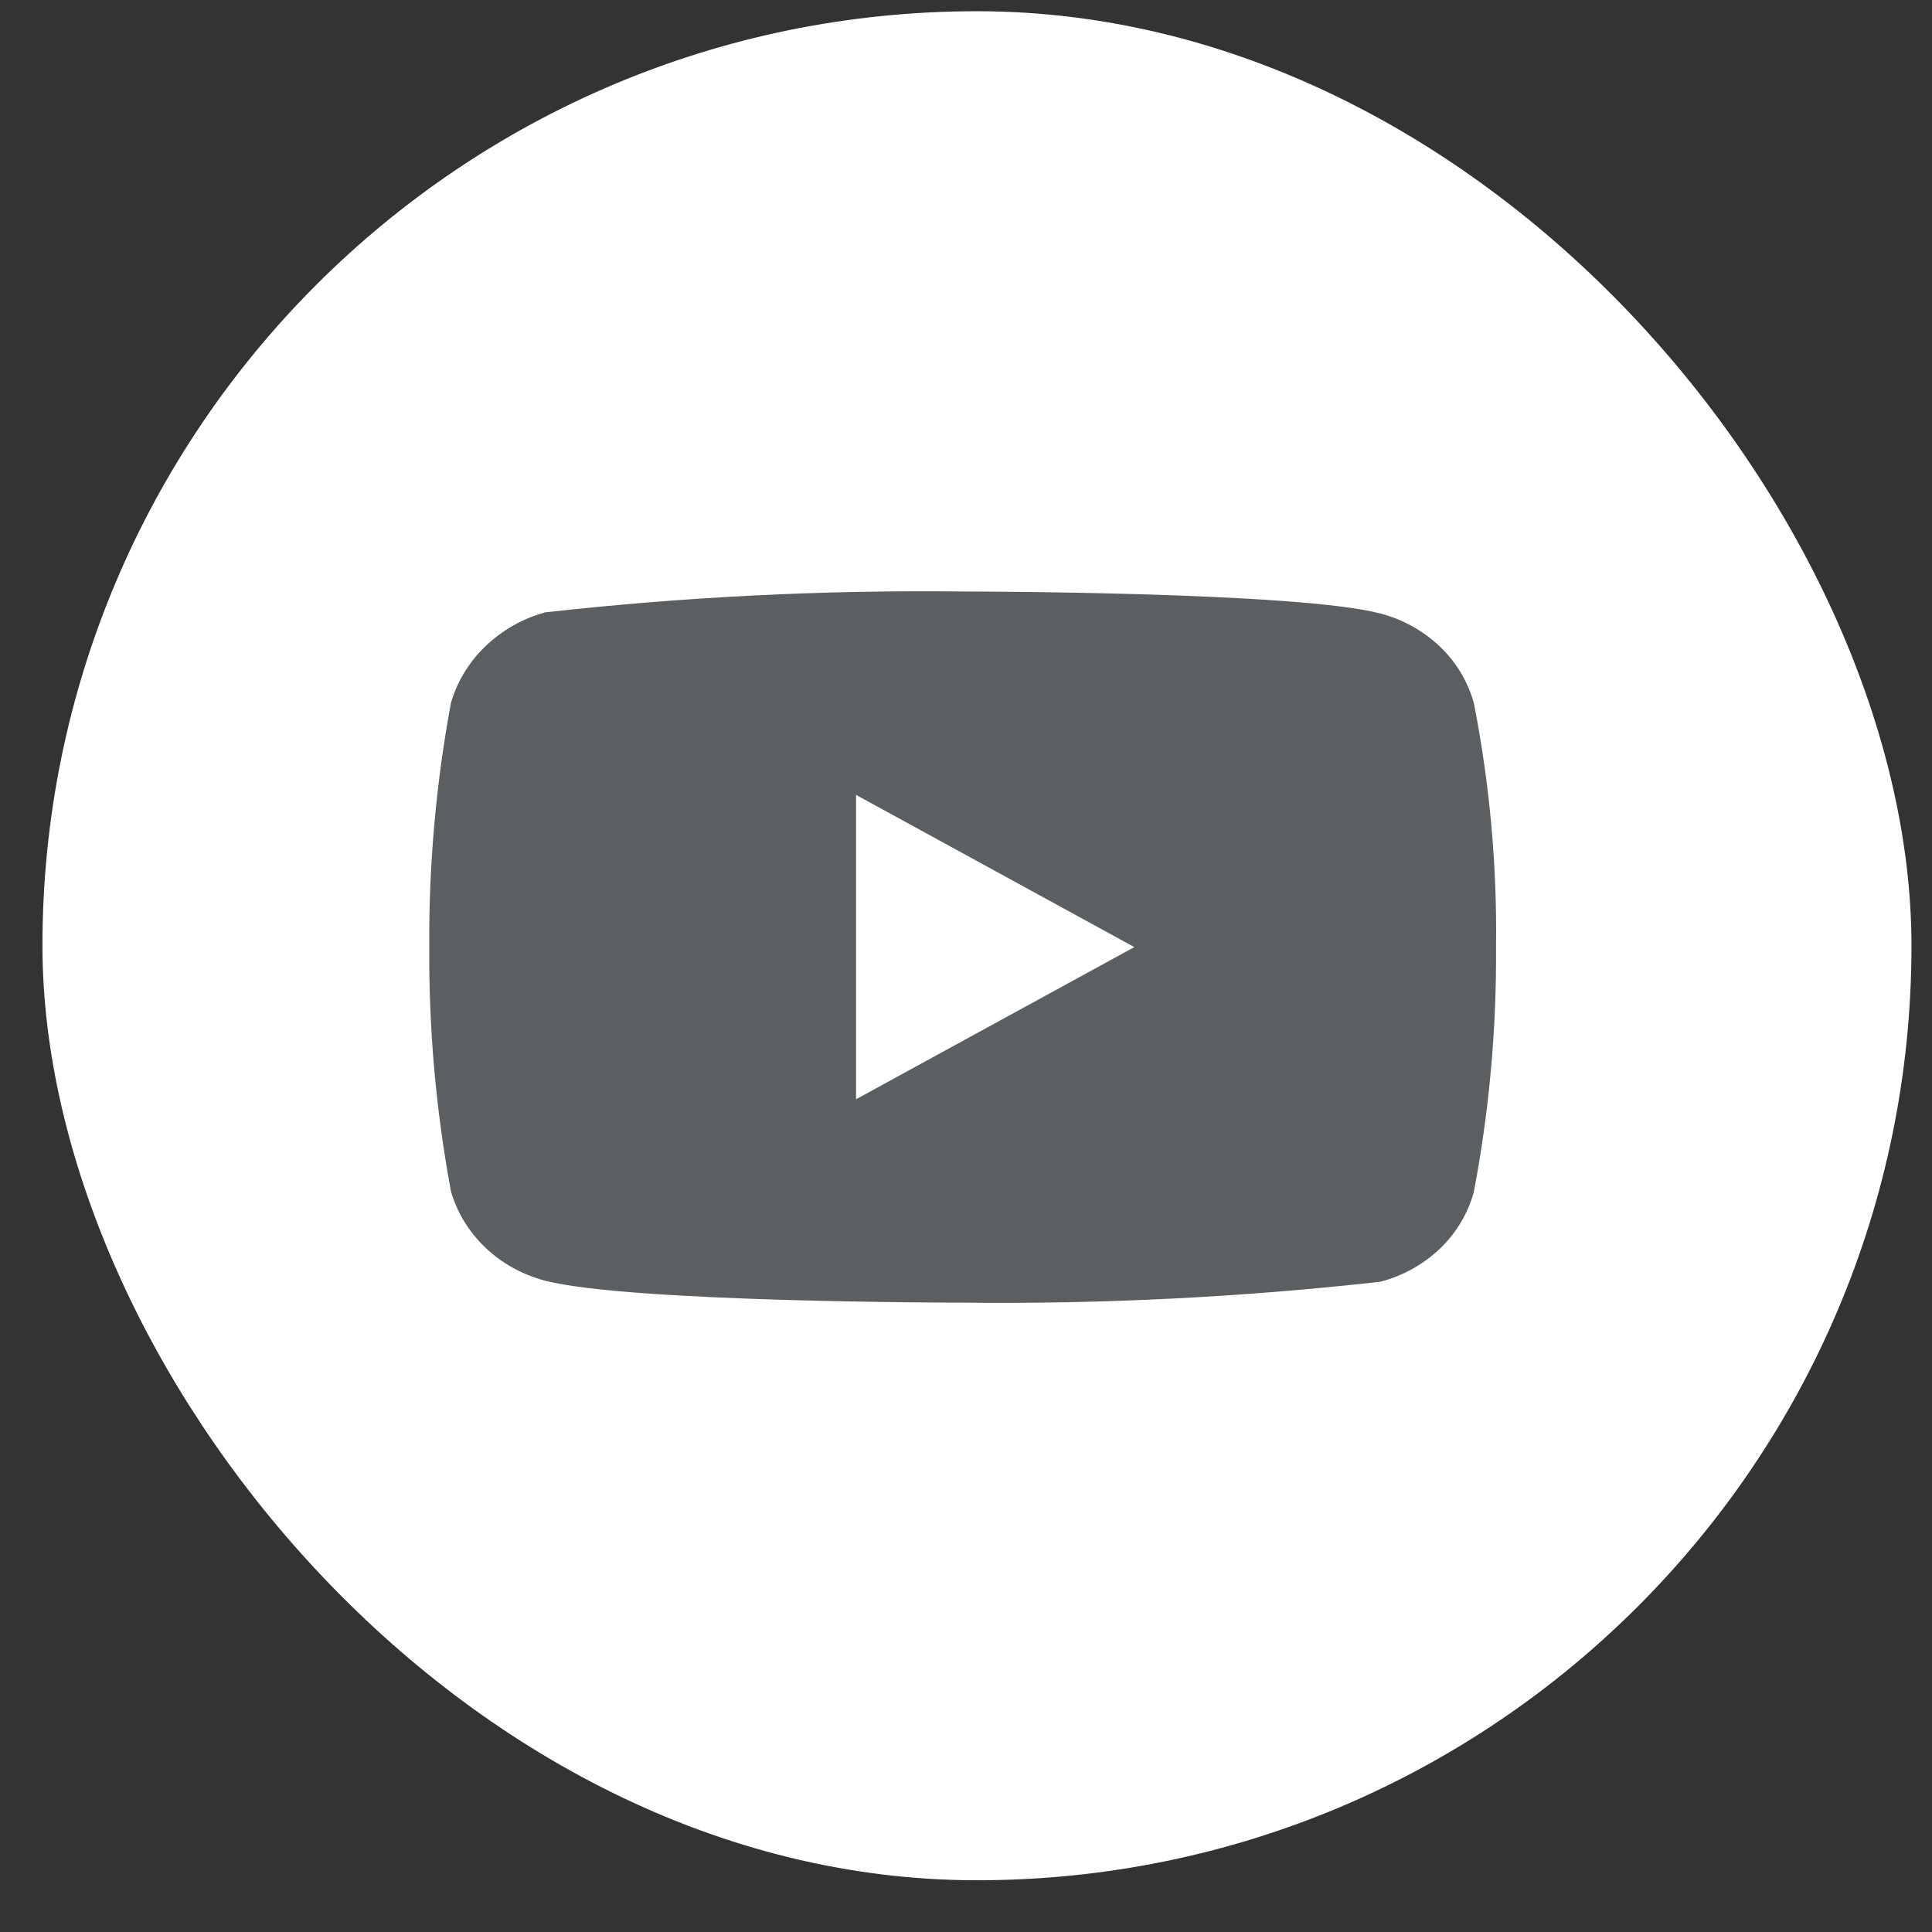 <svg width="32" height="32" viewBox="0 0 32 32" fill="none" xmlns="http://www.w3.org/2000/svg">
<rect x="0" y="0" width="32" height="32" fill="#333333" stroke="none"/>
<rect x="0.703" y="0.186" width="30.957" height="30.957" rx="15.479" fill="white"/>
<path d="M24.411 11.642C24.311 11.285 24.116 10.962 23.847 10.707C23.57 10.444 23.231 10.257 22.862 10.161C21.479 9.797 15.94 9.797 15.94 9.797C13.631 9.77 11.322 9.886 9.027 10.143C8.657 10.245 8.319 10.437 8.042 10.702C7.769 10.964 7.572 11.287 7.469 11.642C7.222 12.975 7.101 14.33 7.11 15.686C7.101 17.042 7.221 18.395 7.469 19.731C7.57 20.084 7.767 20.405 8.04 20.665C8.313 20.925 8.653 21.113 9.027 21.212C10.428 21.576 15.94 21.576 15.94 21.576C18.252 21.602 20.564 21.487 22.862 21.23C23.231 21.134 23.57 20.947 23.847 20.684C24.116 20.429 24.31 20.106 24.41 19.749C24.664 18.415 24.788 17.061 24.779 15.703C24.798 14.34 24.674 12.979 24.411 11.642V11.642ZM14.179 18.207V13.166L18.788 15.687L14.179 18.207Z" fill="#5C5F61"/>
</svg>
